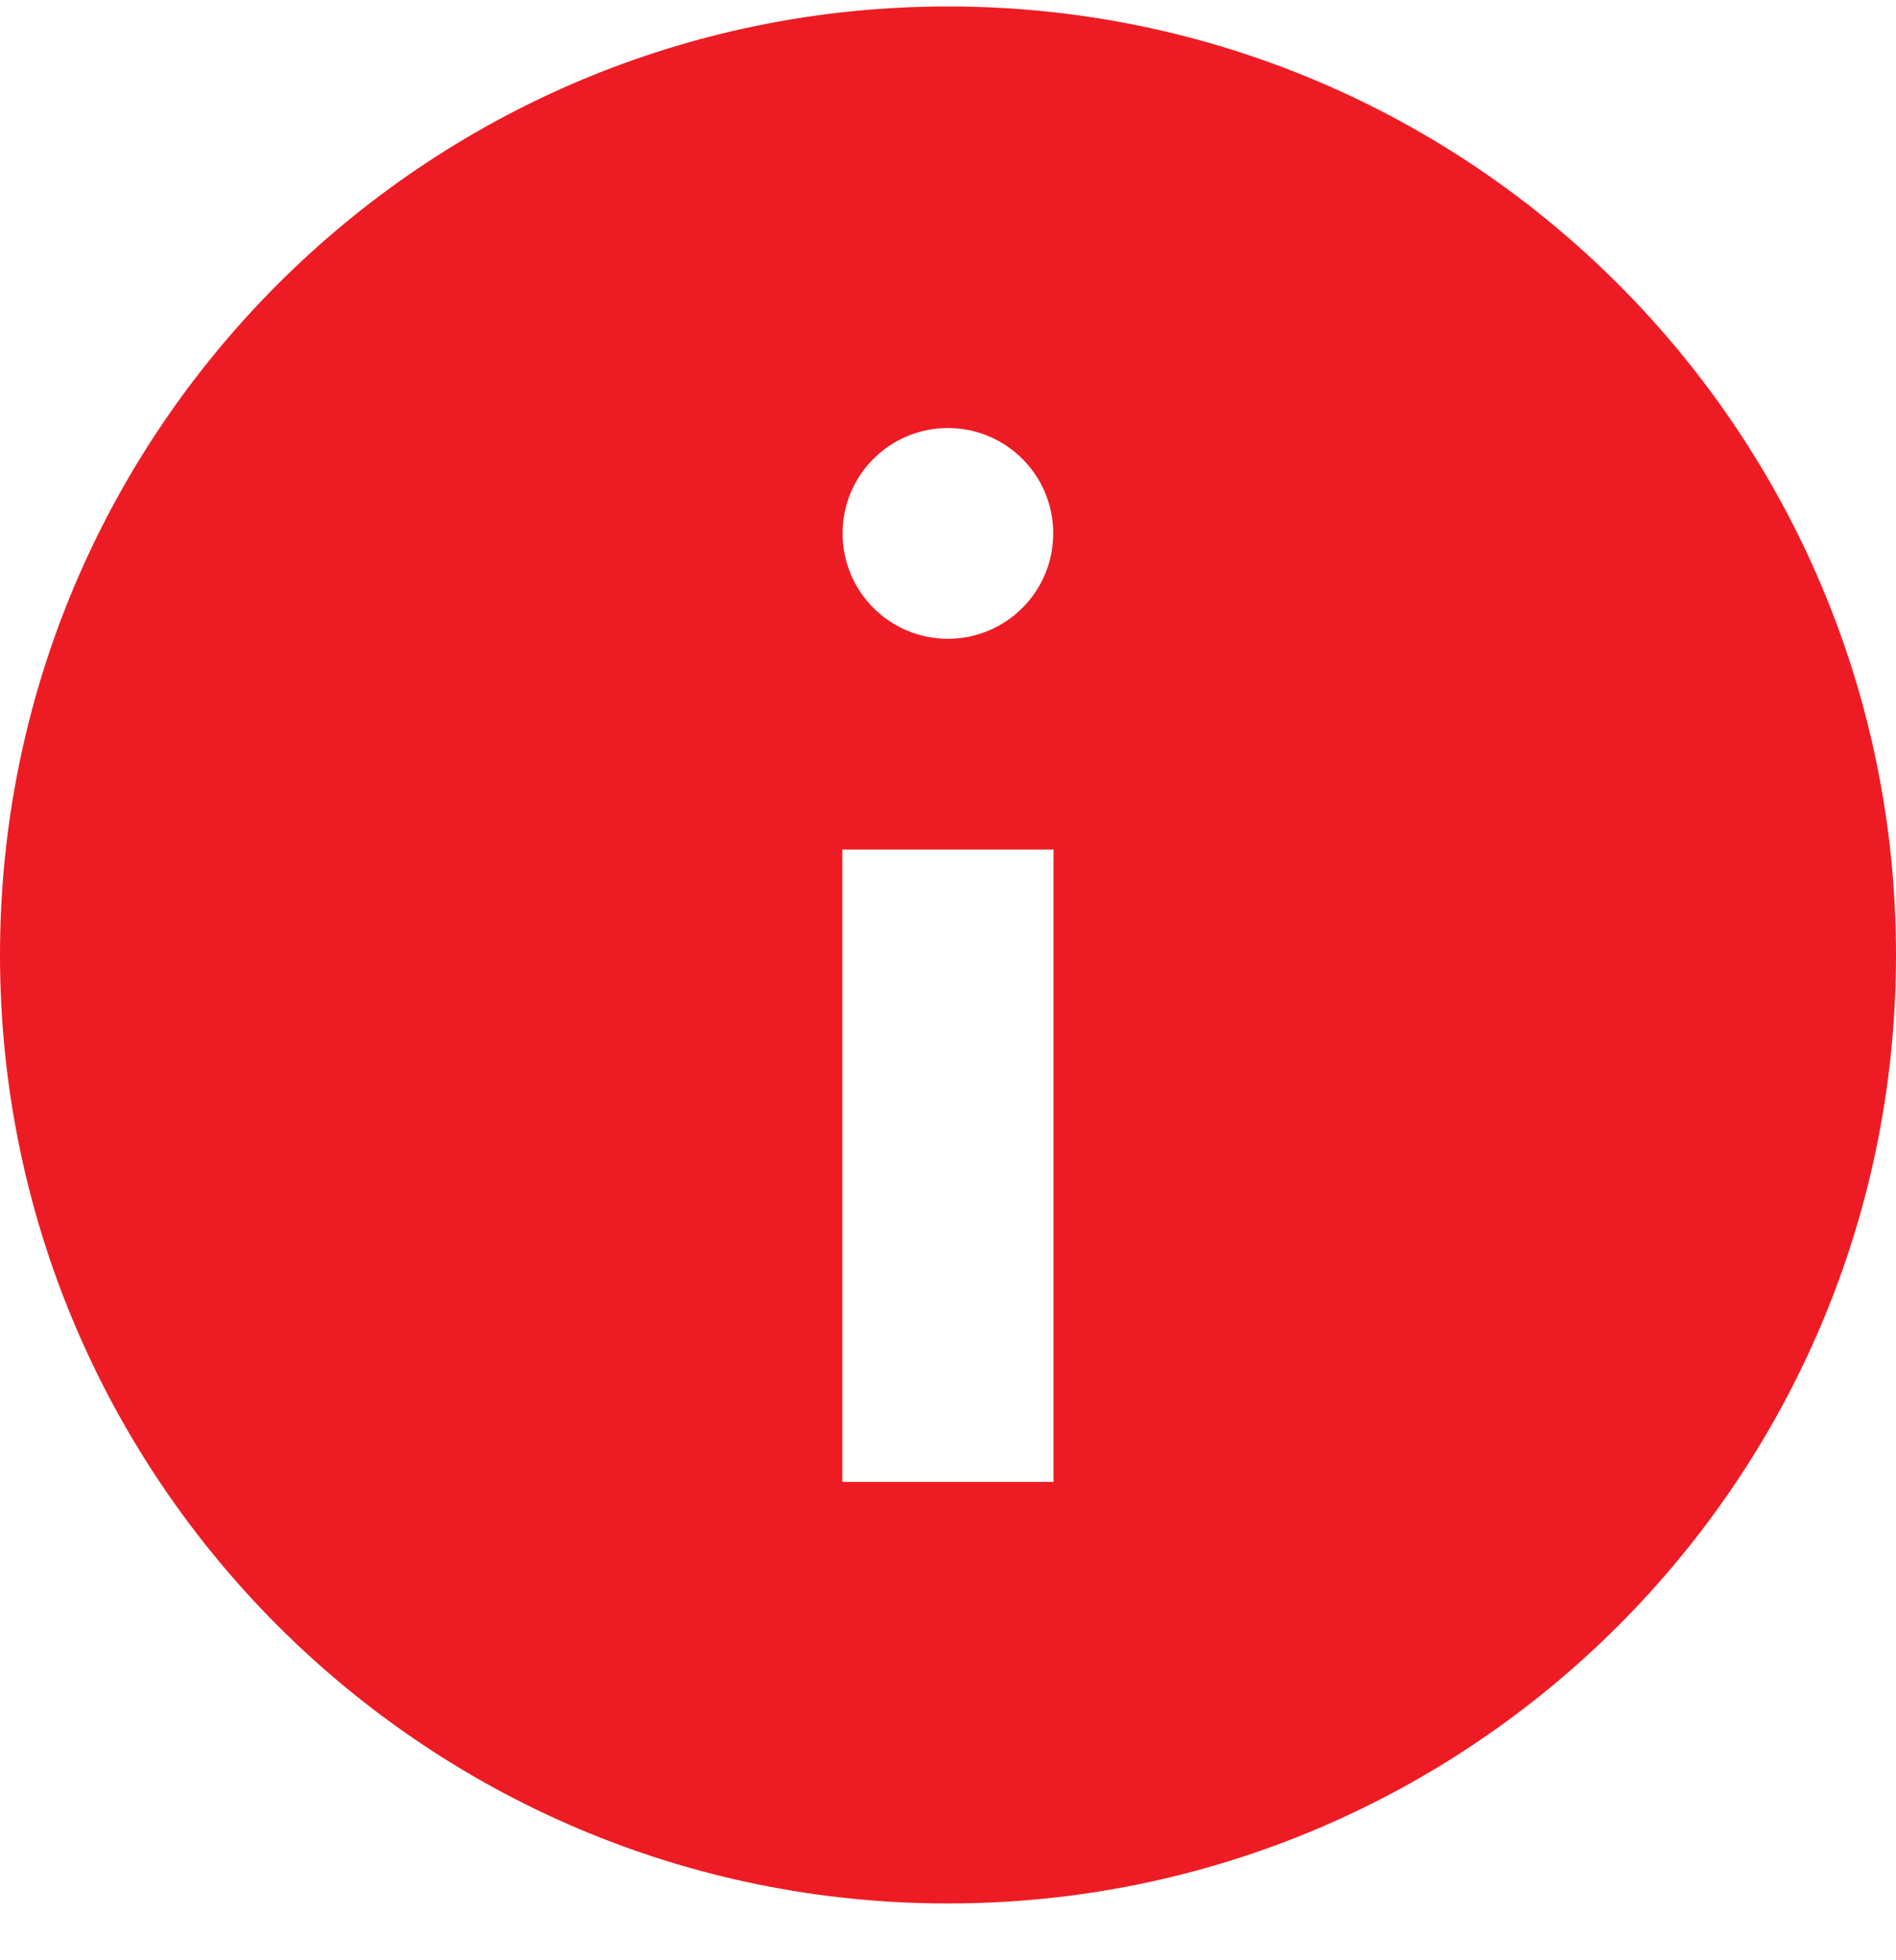 <svg width="30" height="31" viewBox="0 0 30 31" fill="none" xmlns="http://www.w3.org/2000/svg">
<path fill-rule="evenodd" clip-rule="evenodd" d="M30 15.102C30 23.386 23.284 30.102 15 30.102C6.716 30.102 0 23.386 0 15.102C0 6.818 6.716 0.102 15 0.102C23.284 0.102 30 6.818 30 15.102ZM16.665 8.435C16.665 9.356 15.919 10.102 14.998 10.102C14.078 10.102 13.332 9.356 13.332 8.435C13.332 7.515 14.078 6.769 14.998 6.769C15.919 6.769 16.665 7.515 16.665 8.435ZM16.67 23.435V13.435H13.328V23.435H16.67Z" fill="#ED1C24"/>
</svg>
